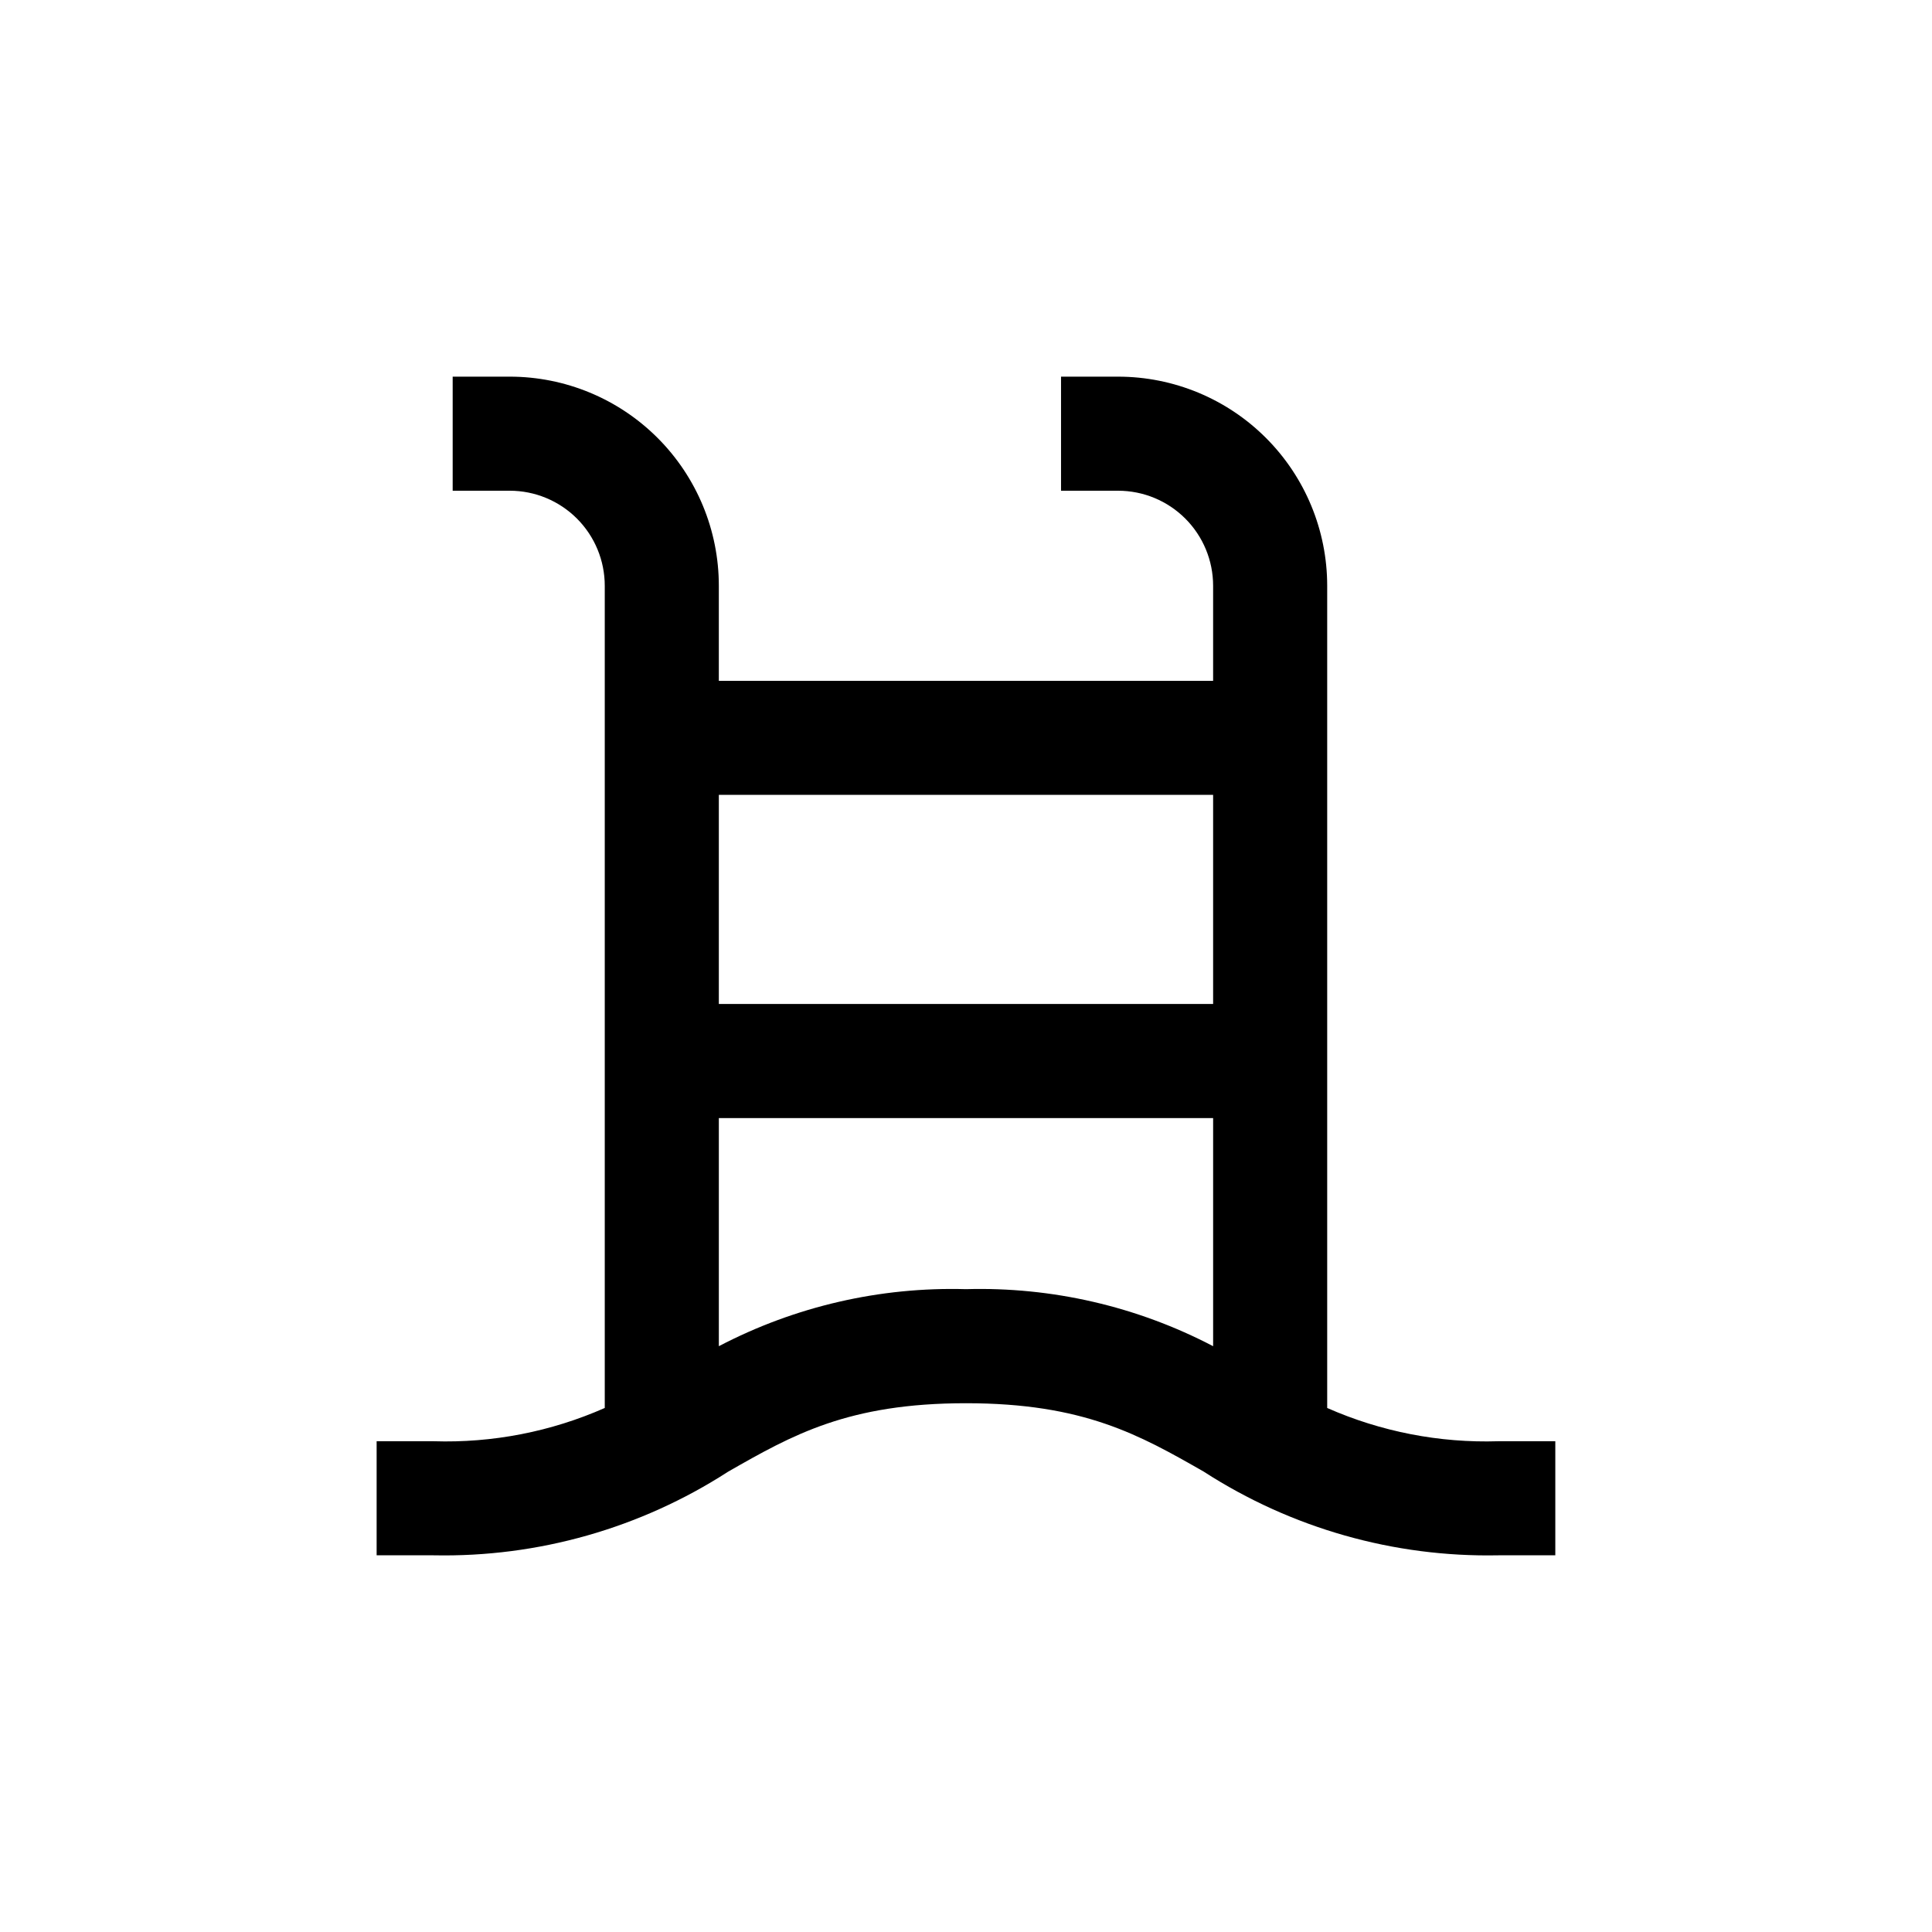 <?xml version="1.0" encoding="UTF-8"?>
<!-- Uploaded to: ICON Repo, www.svgrepo.com, Generator: ICON Repo Mixer Tools -->
<svg fill="#000000" width="800px" height="800px" version="1.1" viewBox="144 144 512 512" xmlns="http://www.w3.org/2000/svg">
 <path d="m495.72 517.13v-217.89c0-14.699-5.84-28.797-16.23-39.188-10.395-10.395-24.492-16.234-39.188-16.234h-15.117v30.23h15.117c6.68 0 13.086 2.652 17.812 7.379 4.723 4.723 7.375 11.129 7.375 17.812v25.191l-130.99-0.004v-25.188c0-14.699-5.84-28.797-16.234-39.188-10.391-10.395-24.488-16.234-39.184-16.234h-15.117v30.23h15.117c6.68 0 13.086 2.652 17.812 7.379 4.723 4.723 7.375 11.129 7.375 17.812v217.89c-14.262 6.293-29.758 9.309-45.34 8.816h-15.117v30.23h15.117c27.641 0.555 54.816-7.164 78.039-22.168 17.027-9.723 31.789-18.137 63.027-18.137 31.234 0 45.996 8.414 63.027 18.137h-0.004c23.223 15.004 50.402 22.723 78.043 22.168h15.113v-30.23h-15.113c-15.586 0.492-31.078-2.523-45.344-8.816zm-30.23-162.48v55.418h-130.99v-55.418zm-65.492 130.99c-22.766-0.641-45.316 4.562-65.496 15.117v-60.457h130.99v60.457c-20.18-10.555-42.73-15.758-65.492-15.117z"/>
</svg>